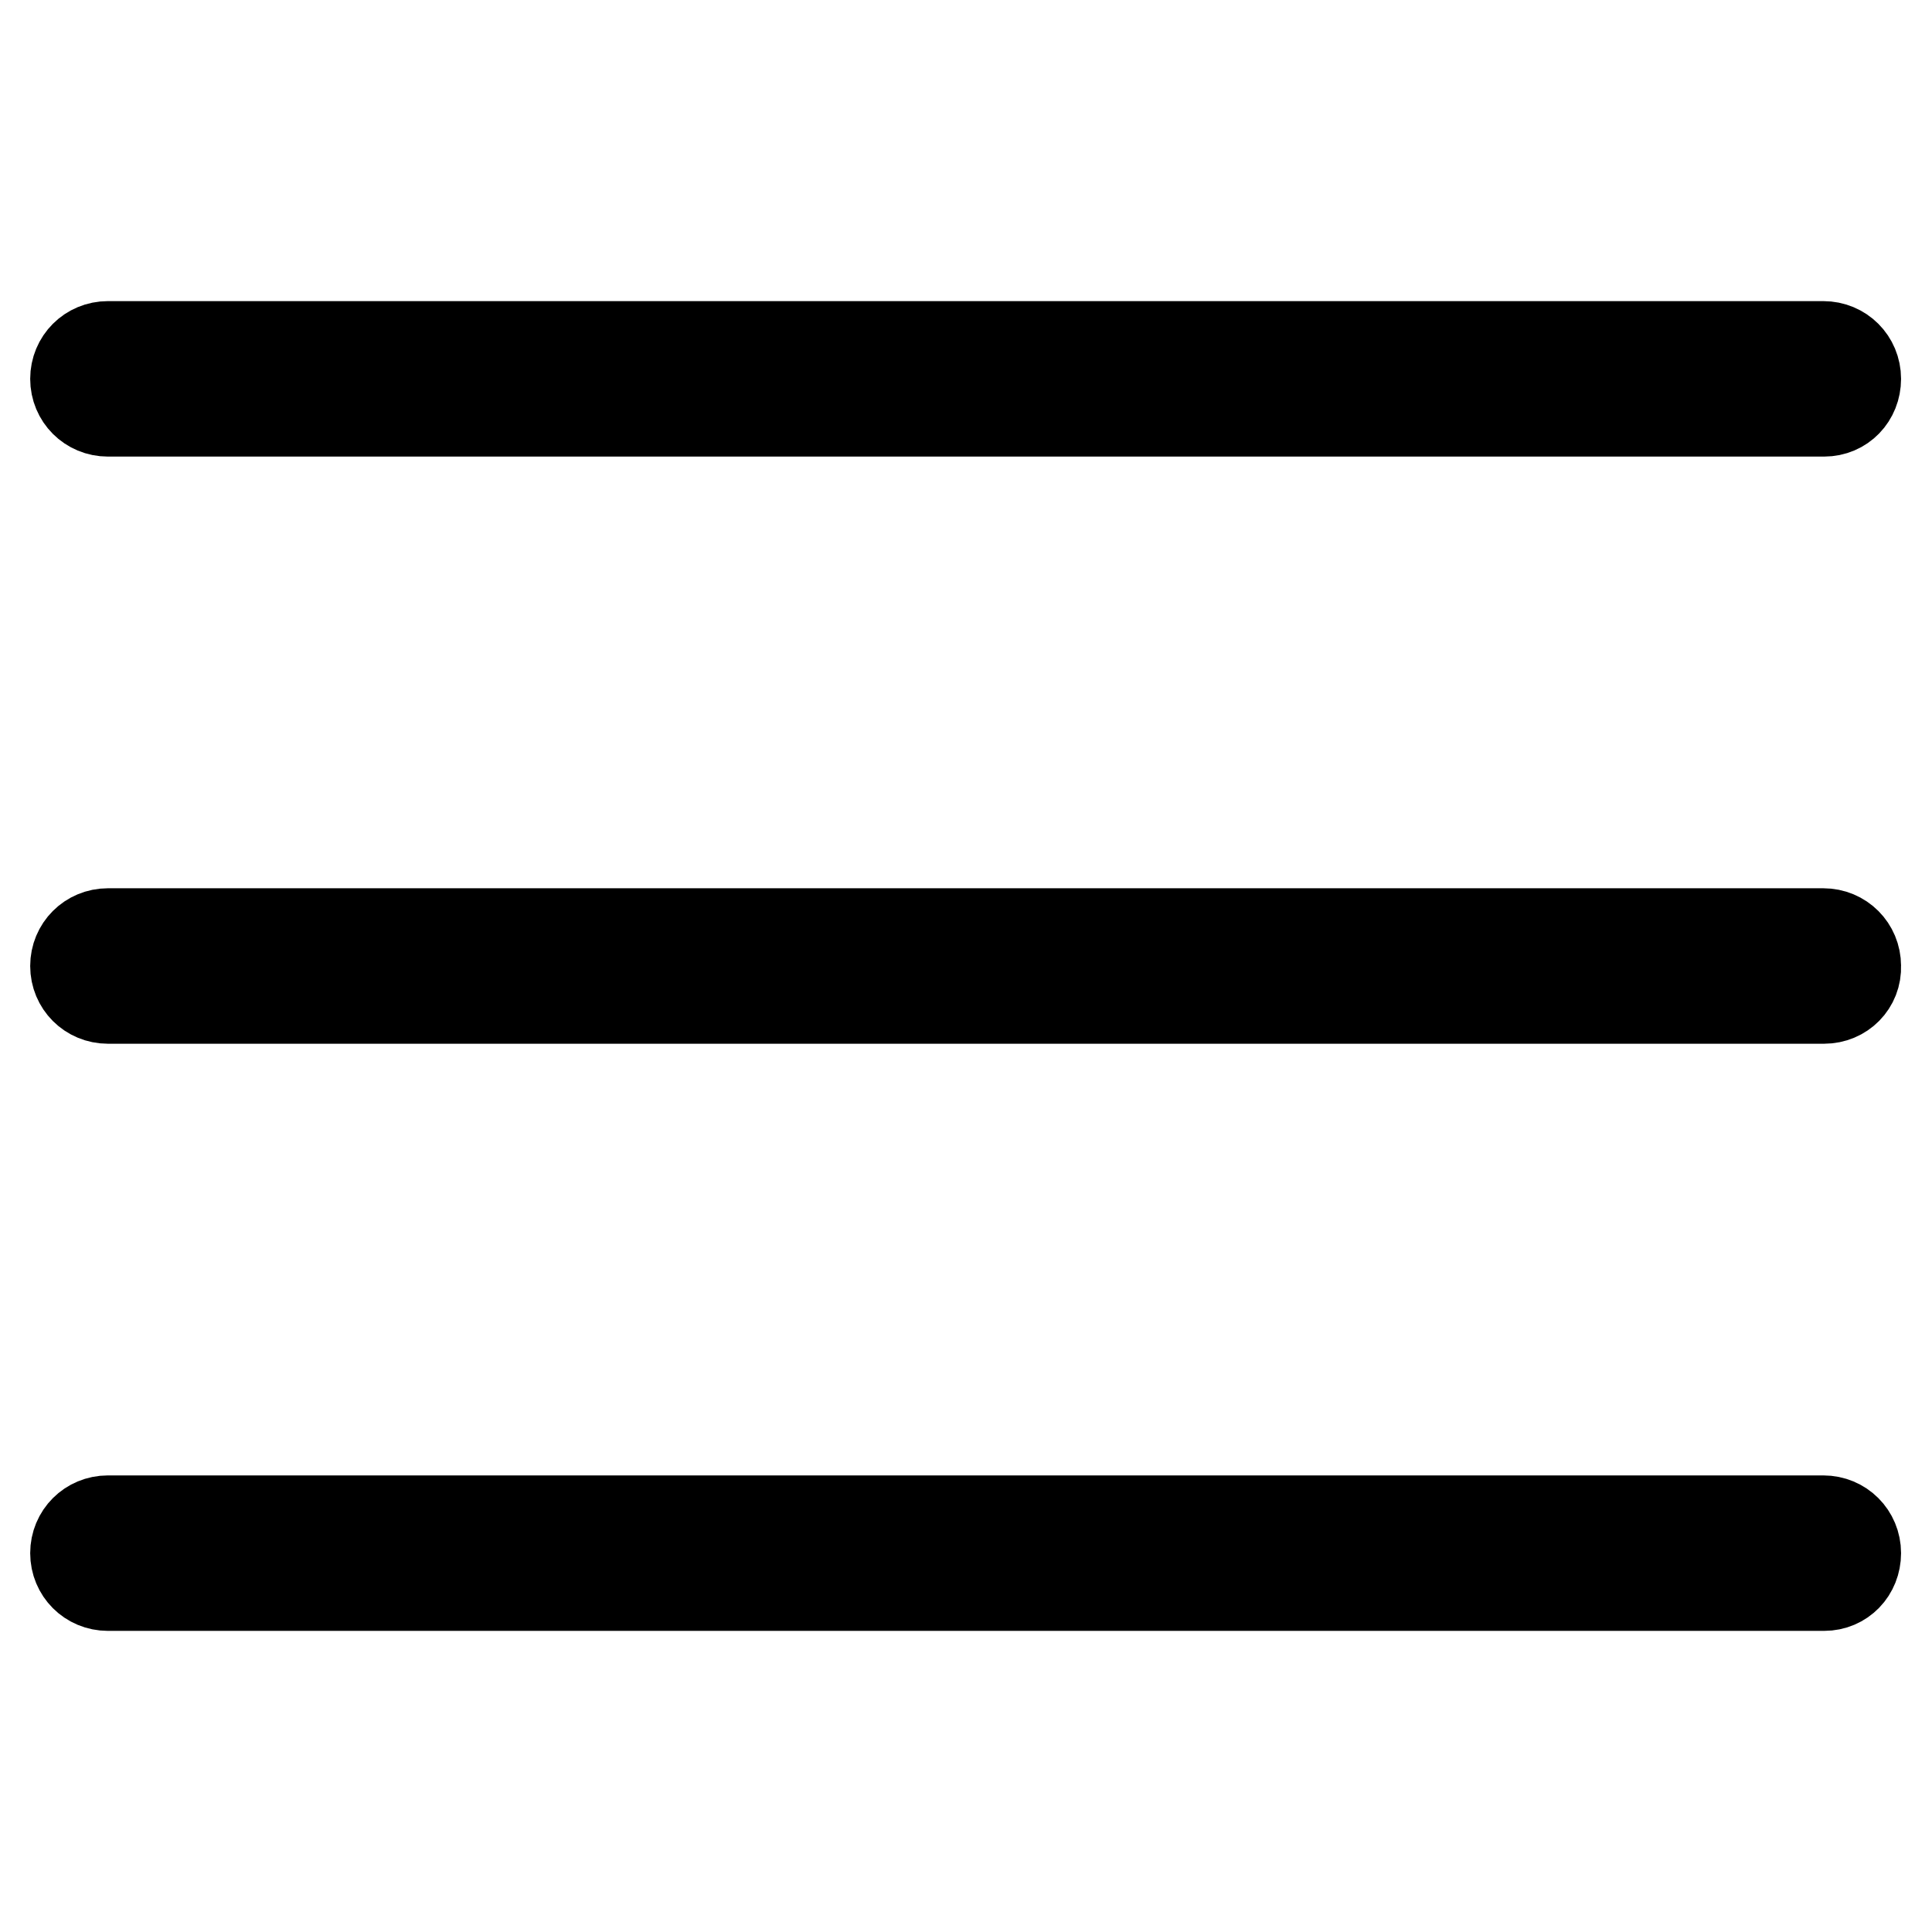 <?xml version="1.0" encoding="utf-8"?>
<!-- Svg Vector Icons : http://www.onlinewebfonts.com/icon -->
<!DOCTYPE svg PUBLIC "-//W3C//DTD SVG 1.1//EN" "http://www.w3.org/Graphics/SVG/1.1/DTD/svg11.dtd">
<svg version="1.1" xmlns="http://www.w3.org/2000/svg" xmlns:xlink="http://www.w3.org/1999/xlink" x="0px" y="0px" viewBox="0 0 256 256" enable-background="new 0 0 256 256" xml:space="preserve">
<g> <path stroke-width="12" fill-opacity="0" stroke="#000000"  d="M241.7,54.5H14.3c-2.4,0-4.3-1.9-4.3-4.3s1.9-4.3,4.3-4.3h227.3c2.4,0,4.3,1.9,4.3,4.3 S244.1,54.5,241.7,54.5z M241.7,132.3H14.3c-2.4,0-4.3-1.9-4.3-4.3s1.9-4.3,4.3-4.3h227.3c2.4,0,4.3,1.9,4.3,4.3 C246,130.4,244.1,132.3,241.7,132.3z M241.7,210.1H14.3c-2.4,0-4.3-1.9-4.3-4.3s1.9-4.3,4.3-4.3h227.3c2.4,0,4.3,1.9,4.3,4.3 S244.1,210.1,241.7,210.1z"/></g>
</svg>